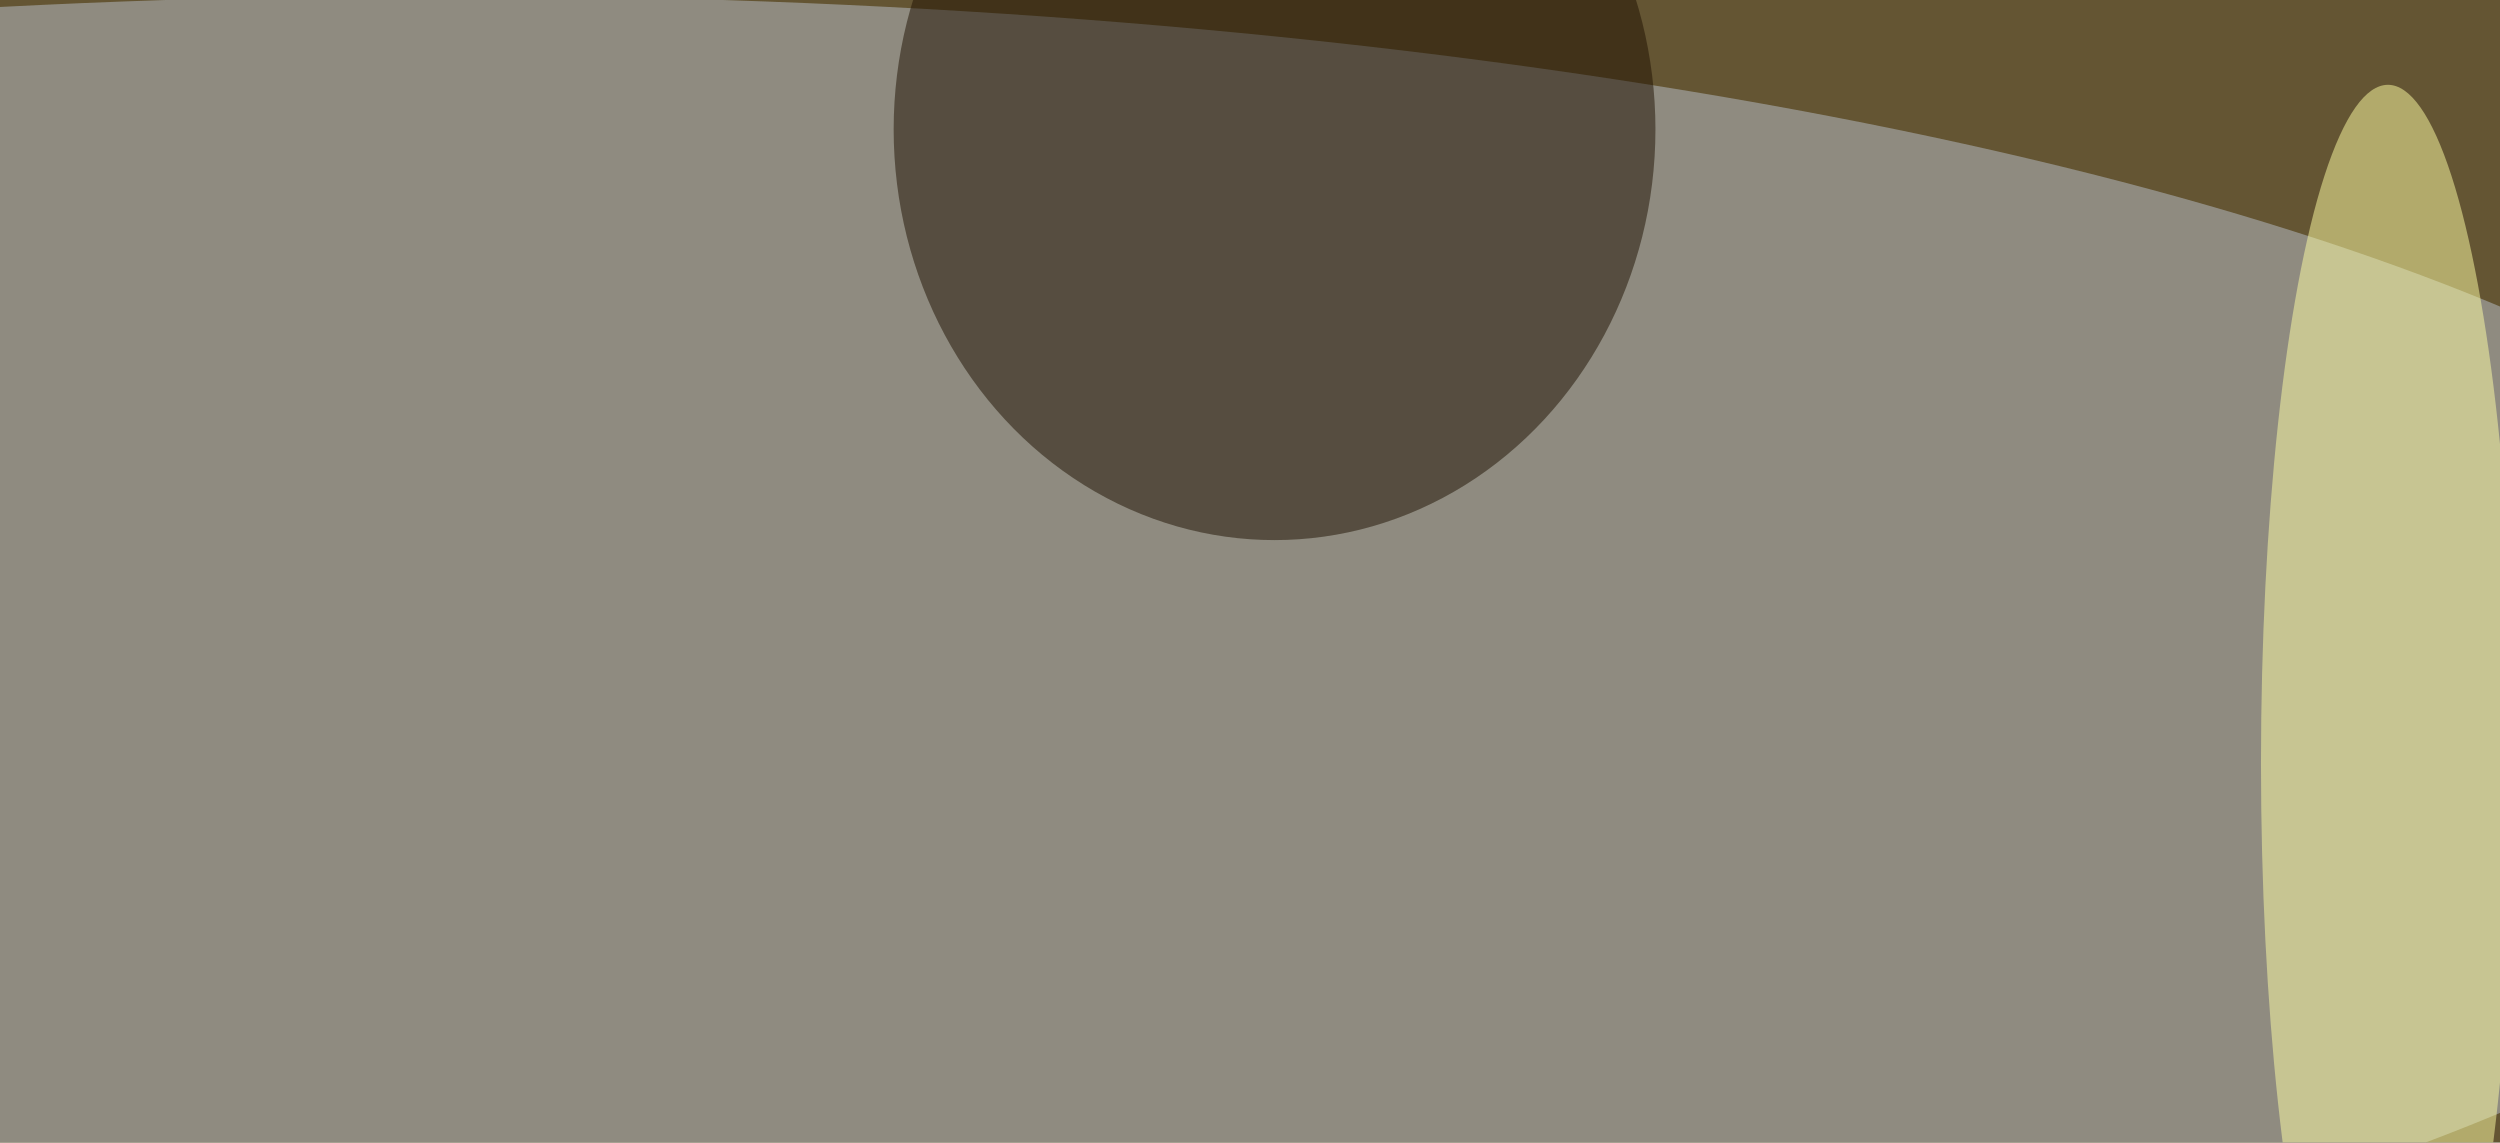 <svg xmlns="http://www.w3.org/2000/svg" version="1.1"  viewBox="0 0 600 300" preserveAspectRatio="none" width="1024" height="468"><filter id="b"><feGaussianBlur stdDeviation="60"/></filter> <rect width="100%" height="100%" fill="#645533"/> <g filter="url(#b)"><g transform="scale(2.344) translate(0.5 0.5)"> <ellipse fill="#b9c2ce" fill-opacity="0.502" cx="45" cy="79" rx="255" ry="80"/> <ellipse fill="#1f1100" fill-opacity="0.502" cx="130" cy="14" rx="39" ry="46"/> <ellipse fill="#ffffa3" fill-opacity="0.502" cx="244" cy="85" rx="13" ry="76"/> </g></g></svg>